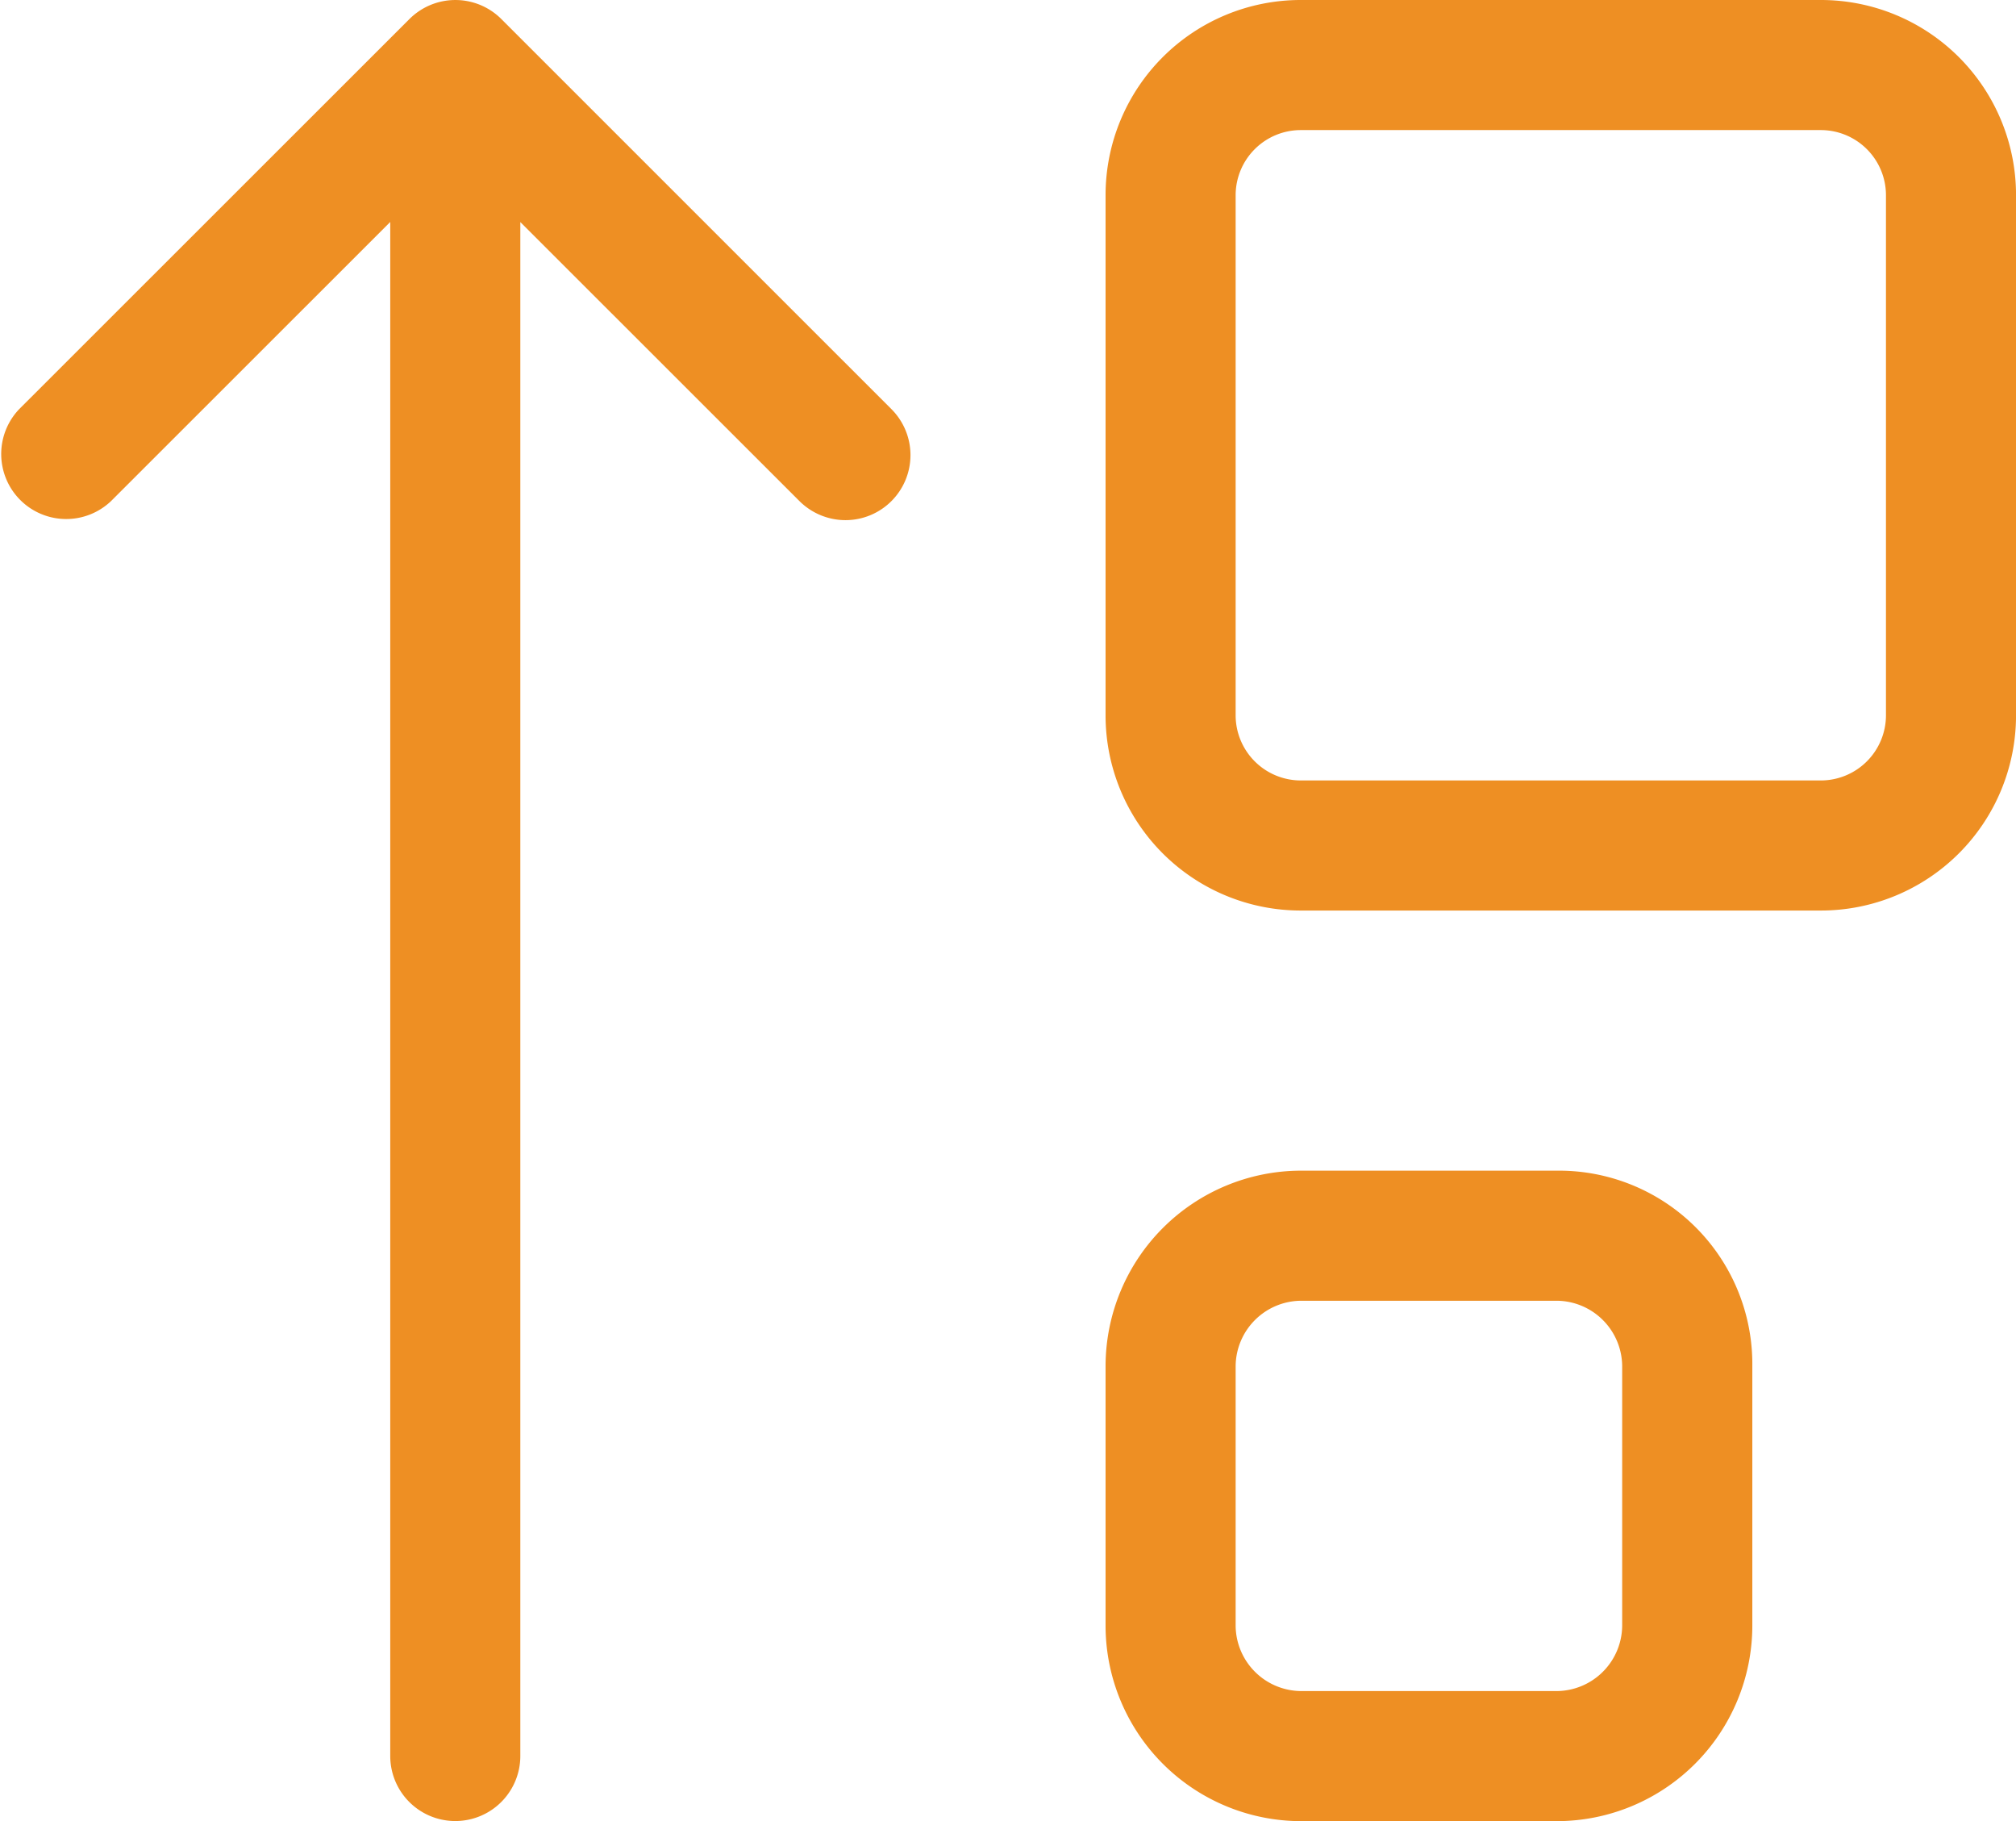 <?xml version="1.0" encoding="UTF-8"?>
<svg xmlns="http://www.w3.org/2000/svg" width="57.533" height="51.965" viewBox="0 0 57.533 51.965">
  <path id="Path_1977" data-name="Path 1977" d="M44.43,33.406H37.111a5.584,5.584,0,0,0-5.568,5.568V46.4a5.584,5.584,0,0,0,5.568,5.568H44.43A5.584,5.584,0,0,0,50,46.4V38.974A5.518,5.518,0,0,0,44.43,33.406ZM46.286,46.4a1.881,1.881,0,0,1-1.856,1.856H37.111A1.881,1.881,0,0,1,35.255,46.4V38.974a1.881,1.881,0,0,1,1.856-1.856H44.43a1.881,1.881,0,0,1,1.856,1.856ZM51.958,0H37.111a5.568,5.568,0,0,0-5.568,5.568V20.415a5.569,5.569,0,0,0,5.568,5.568H51.958a5.569,5.569,0,0,0,5.568-5.568V5.568A5.568,5.568,0,0,0,51.958,0Zm1.856,20.415a1.861,1.861,0,0,1-1.856,1.856H37.111a1.861,1.861,0,0,1-1.856-1.856V5.568a1.86,1.86,0,0,1,1.856-1.856H51.958a1.86,1.86,0,0,1,1.856,1.856ZM14.3.544a1.855,1.855,0,0,0-2.624,0L.536,11.679A1.855,1.855,0,0,0,3.16,14.3l7.969-7.966V50.109a1.856,1.856,0,0,0,3.712,0V6.337L22.808,14.3a1.866,1.866,0,0,0,1.312.543,1.856,1.856,0,0,0,1.312-3.168Z" transform="translate(0.008)" fill="#ee8f23"></path>
</svg>
